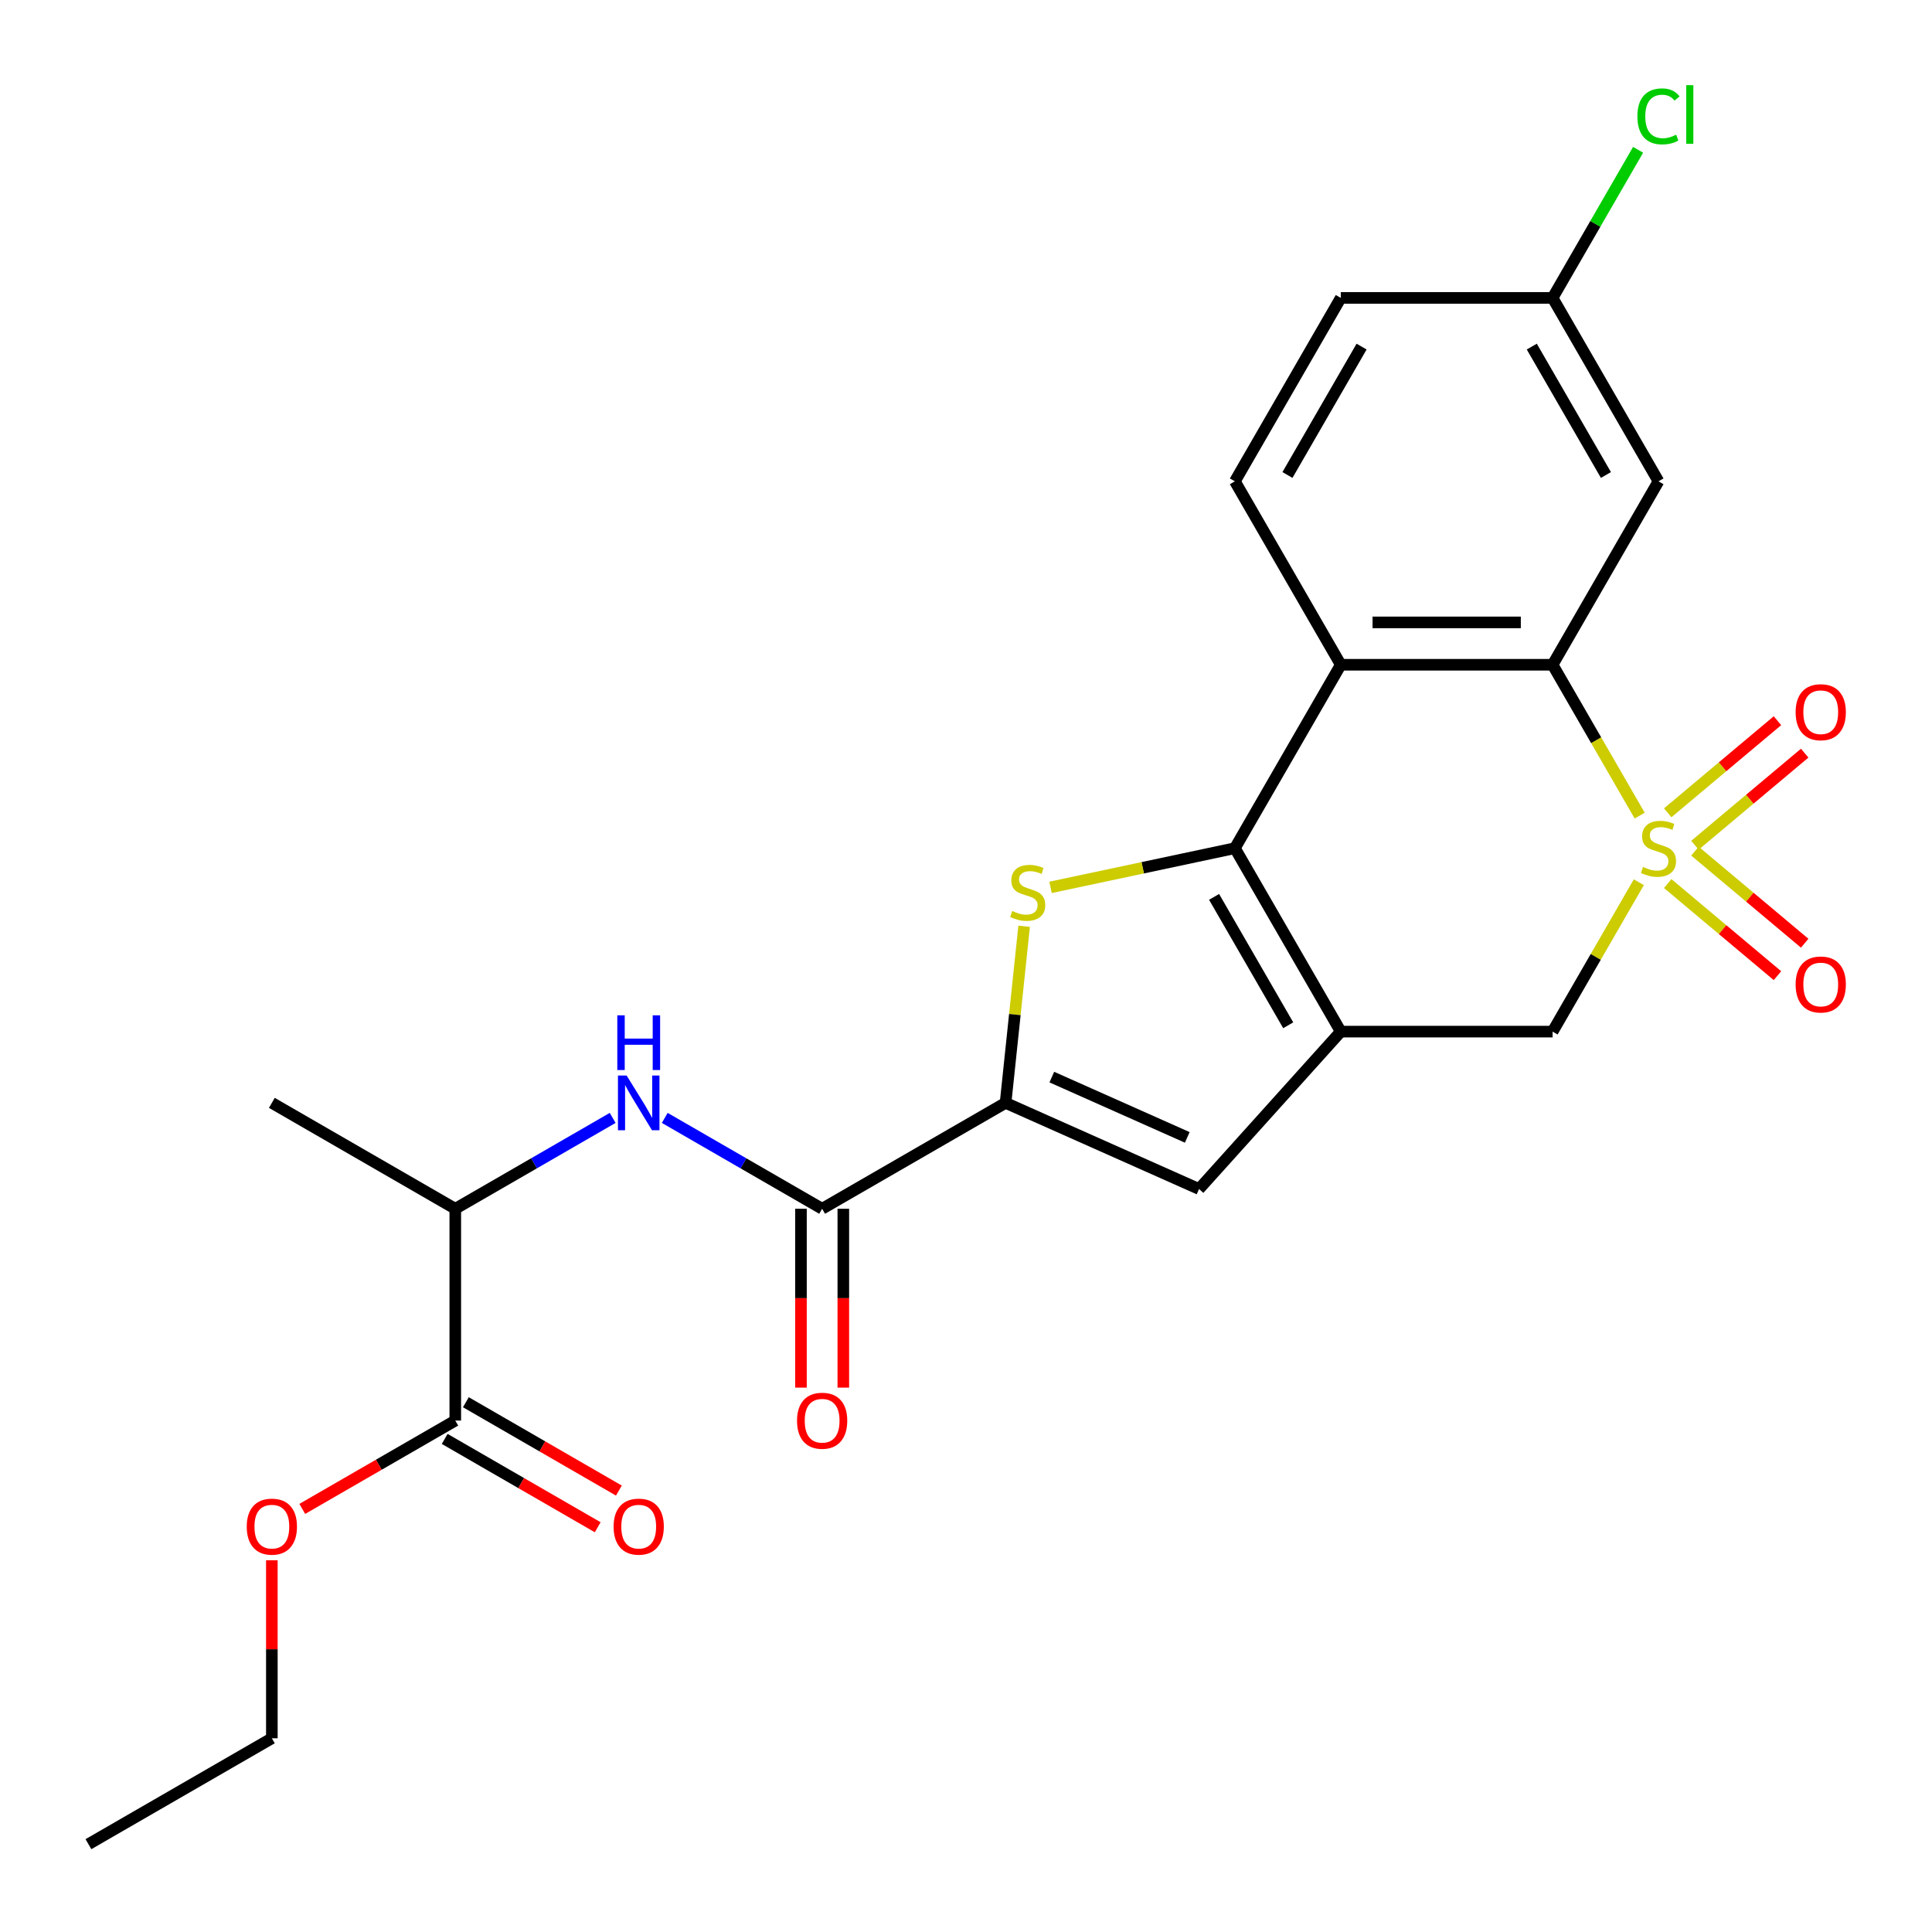 <?xml version='1.0' encoding='iso-8859-1'?>
<svg version='1.1' baseProfile='full'
              xmlns='http://www.w3.org/2000/svg'
                      xmlns:rdkit='http://www.rdkit.org/xml'
                      xmlns:xlink='http://www.w3.org/1999/xlink'
                  xml:space='preserve'
width='1000px' height='1000px' viewBox='0 0 1000 1000'>
<!-- END OF HEADER -->
<rect style='opacity:1.0;fill:#FFFFFF;stroke:none' width='1000' height='1000' x='0' y='0'> </rect>
<path class='bond-3' d='M 848.698,422.159 L 826.158,383.118' style='fill:none;fill-rule:evenodd;stroke:#CCCC00;stroke-width:6px;stroke-linecap:butt;stroke-linejoin:miter;stroke-opacity:1' />
<path class='bond-3' d='M 826.158,383.118 L 803.618,344.078' style='fill:none;fill-rule:evenodd;stroke:#000000;stroke-width:6px;stroke-linecap:butt;stroke-linejoin:miter;stroke-opacity:1' />
<path class='bond-7' d='M 848.259,456.64 L 825.939,495.301' style='fill:none;fill-rule:evenodd;stroke:#CCCC00;stroke-width:6px;stroke-linecap:butt;stroke-linejoin:miter;stroke-opacity:1' />
<path class='bond-7' d='M 825.939,495.301 L 803.618,533.962' style='fill:none;fill-rule:evenodd;stroke:#000000;stroke-width:6px;stroke-linecap:butt;stroke-linejoin:miter;stroke-opacity:1' />
<path class='bond-10' d='M 863.207,457.337 L 891.609,481.169' style='fill:none;fill-rule:evenodd;stroke:#CCCC00;stroke-width:6px;stroke-linecap:butt;stroke-linejoin:miter;stroke-opacity:1' />
<path class='bond-10' d='M 891.609,481.169 L 920.012,505.002' style='fill:none;fill-rule:evenodd;stroke:#FF0000;stroke-width:6px;stroke-linecap:butt;stroke-linejoin:miter;stroke-opacity:1' />
<path class='bond-10' d='M 877.3,440.54 L 905.703,464.373' style='fill:none;fill-rule:evenodd;stroke:#CCCC00;stroke-width:6px;stroke-linecap:butt;stroke-linejoin:miter;stroke-opacity:1' />
<path class='bond-10' d='M 905.703,464.373 L 934.106,488.206' style='fill:none;fill-rule:evenodd;stroke:#FF0000;stroke-width:6px;stroke-linecap:butt;stroke-linejoin:miter;stroke-opacity:1' />
<path class='bond-11' d='M 877.3,437.499 L 905.703,413.666' style='fill:none;fill-rule:evenodd;stroke:#CCCC00;stroke-width:6px;stroke-linecap:butt;stroke-linejoin:miter;stroke-opacity:1' />
<path class='bond-11' d='M 905.703,413.666 L 934.106,389.834' style='fill:none;fill-rule:evenodd;stroke:#FF0000;stroke-width:6px;stroke-linecap:butt;stroke-linejoin:miter;stroke-opacity:1' />
<path class='bond-11' d='M 863.207,420.703 L 891.609,396.87' style='fill:none;fill-rule:evenodd;stroke:#CCCC00;stroke-width:6px;stroke-linecap:butt;stroke-linejoin:miter;stroke-opacity:1' />
<path class='bond-11' d='M 891.609,396.87 L 920.012,373.037' style='fill:none;fill-rule:evenodd;stroke:#FF0000;stroke-width:6px;stroke-linecap:butt;stroke-linejoin:miter;stroke-opacity:1' />
<path class='bond-0' d='M 639.174,439.02 L 693.988,533.962' style='fill:none;fill-rule:evenodd;stroke:#000000;stroke-width:6px;stroke-linecap:butt;stroke-linejoin:miter;stroke-opacity:1' />
<path class='bond-0' d='M 628.407,464.224 L 666.778,530.683' style='fill:none;fill-rule:evenodd;stroke:#000000;stroke-width:6px;stroke-linecap:butt;stroke-linejoin:miter;stroke-opacity:1' />
<path class='bond-2' d='M 639.174,439.02 L 591.467,449.16' style='fill:none;fill-rule:evenodd;stroke:#000000;stroke-width:6px;stroke-linecap:butt;stroke-linejoin:miter;stroke-opacity:1' />
<path class='bond-2' d='M 591.467,449.16 L 543.76,459.3' style='fill:none;fill-rule:evenodd;stroke:#CCCC00;stroke-width:6px;stroke-linecap:butt;stroke-linejoin:miter;stroke-opacity:1' />
<path class='bond-25' d='M 639.174,439.02 L 693.988,344.078' style='fill:none;fill-rule:evenodd;stroke:#000000;stroke-width:6px;stroke-linecap:butt;stroke-linejoin:miter;stroke-opacity:1' />
<path class='bond-1' d='M 693.988,533.962 L 803.618,533.962' style='fill:none;fill-rule:evenodd;stroke:#000000;stroke-width:6px;stroke-linecap:butt;stroke-linejoin:miter;stroke-opacity:1' />
<path class='bond-6' d='M 693.988,533.962 L 620.632,615.432' style='fill:none;fill-rule:evenodd;stroke:#000000;stroke-width:6px;stroke-linecap:butt;stroke-linejoin:miter;stroke-opacity:1' />
<path class='bond-26' d='M 530.088,479.434 L 525.284,525.138' style='fill:none;fill-rule:evenodd;stroke:#CCCC00;stroke-width:6px;stroke-linecap:butt;stroke-linejoin:miter;stroke-opacity:1' />
<path class='bond-26' d='M 525.284,525.138 L 520.48,570.842' style='fill:none;fill-rule:evenodd;stroke:#000000;stroke-width:6px;stroke-linecap:butt;stroke-linejoin:miter;stroke-opacity:1' />
<path class='bond-4' d='M 803.618,344.078 L 693.988,344.078' style='fill:none;fill-rule:evenodd;stroke:#000000;stroke-width:6px;stroke-linecap:butt;stroke-linejoin:miter;stroke-opacity:1' />
<path class='bond-4' d='M 787.174,322.152 L 710.433,322.152' style='fill:none;fill-rule:evenodd;stroke:#000000;stroke-width:6px;stroke-linecap:butt;stroke-linejoin:miter;stroke-opacity:1' />
<path class='bond-13' d='M 803.618,344.078 L 858.433,249.136' style='fill:none;fill-rule:evenodd;stroke:#000000;stroke-width:6px;stroke-linecap:butt;stroke-linejoin:miter;stroke-opacity:1' />
<path class='bond-14' d='M 693.988,344.078 L 639.174,249.136' style='fill:none;fill-rule:evenodd;stroke:#000000;stroke-width:6px;stroke-linecap:butt;stroke-linejoin:miter;stroke-opacity:1' />
<path class='bond-5' d='M 520.48,570.842 L 620.632,615.432' style='fill:none;fill-rule:evenodd;stroke:#000000;stroke-width:6px;stroke-linecap:butt;stroke-linejoin:miter;stroke-opacity:1' />
<path class='bond-5' d='M 544.421,557.5 L 614.527,588.713' style='fill:none;fill-rule:evenodd;stroke:#000000;stroke-width:6px;stroke-linecap:butt;stroke-linejoin:miter;stroke-opacity:1' />
<path class='bond-8' d='M 520.48,570.842 L 425.538,625.657' style='fill:none;fill-rule:evenodd;stroke:#000000;stroke-width:6px;stroke-linecap:butt;stroke-linejoin:miter;stroke-opacity:1' />
<path class='bond-9' d='M 425.538,625.657 L 384.808,602.141' style='fill:none;fill-rule:evenodd;stroke:#000000;stroke-width:6px;stroke-linecap:butt;stroke-linejoin:miter;stroke-opacity:1' />
<path class='bond-9' d='M 384.808,602.141 L 344.077,578.625' style='fill:none;fill-rule:evenodd;stroke:#0000FF;stroke-width:6px;stroke-linecap:butt;stroke-linejoin:miter;stroke-opacity:1' />
<path class='bond-16' d='M 414.575,625.657 L 414.575,671.941' style='fill:none;fill-rule:evenodd;stroke:#000000;stroke-width:6px;stroke-linecap:butt;stroke-linejoin:miter;stroke-opacity:1' />
<path class='bond-16' d='M 414.575,671.941 L 414.575,718.226' style='fill:none;fill-rule:evenodd;stroke:#FF0000;stroke-width:6px;stroke-linecap:butt;stroke-linejoin:miter;stroke-opacity:1' />
<path class='bond-16' d='M 436.501,625.657 L 436.501,671.941' style='fill:none;fill-rule:evenodd;stroke:#000000;stroke-width:6px;stroke-linecap:butt;stroke-linejoin:miter;stroke-opacity:1' />
<path class='bond-16' d='M 436.501,671.941 L 436.501,718.226' style='fill:none;fill-rule:evenodd;stroke:#FF0000;stroke-width:6px;stroke-linecap:butt;stroke-linejoin:miter;stroke-opacity:1' />
<path class='bond-15' d='M 317.116,578.625 L 276.385,602.141' style='fill:none;fill-rule:evenodd;stroke:#0000FF;stroke-width:6px;stroke-linecap:butt;stroke-linejoin:miter;stroke-opacity:1' />
<path class='bond-15' d='M 276.385,602.141 L 235.654,625.657' style='fill:none;fill-rule:evenodd;stroke:#000000;stroke-width:6px;stroke-linecap:butt;stroke-linejoin:miter;stroke-opacity:1' />
<path class='bond-12' d='M 235.654,735.286 L 235.654,625.657' style='fill:none;fill-rule:evenodd;stroke:#000000;stroke-width:6px;stroke-linecap:butt;stroke-linejoin:miter;stroke-opacity:1' />
<path class='bond-17' d='M 230.173,744.781 L 269.773,767.644' style='fill:none;fill-rule:evenodd;stroke:#000000;stroke-width:6px;stroke-linecap:butt;stroke-linejoin:miter;stroke-opacity:1' />
<path class='bond-17' d='M 269.773,767.644 L 309.374,790.507' style='fill:none;fill-rule:evenodd;stroke:#FF0000;stroke-width:6px;stroke-linecap:butt;stroke-linejoin:miter;stroke-opacity:1' />
<path class='bond-17' d='M 241.136,725.792 L 280.736,748.656' style='fill:none;fill-rule:evenodd;stroke:#000000;stroke-width:6px;stroke-linecap:butt;stroke-linejoin:miter;stroke-opacity:1' />
<path class='bond-17' d='M 280.736,748.656 L 320.337,771.519' style='fill:none;fill-rule:evenodd;stroke:#FF0000;stroke-width:6px;stroke-linecap:butt;stroke-linejoin:miter;stroke-opacity:1' />
<path class='bond-20' d='M 235.654,735.286 L 196.054,758.15' style='fill:none;fill-rule:evenodd;stroke:#000000;stroke-width:6px;stroke-linecap:butt;stroke-linejoin:miter;stroke-opacity:1' />
<path class='bond-20' d='M 196.054,758.15 L 156.453,781.013' style='fill:none;fill-rule:evenodd;stroke:#FF0000;stroke-width:6px;stroke-linecap:butt;stroke-linejoin:miter;stroke-opacity:1' />
<path class='bond-18' d='M 858.433,249.136 L 803.618,154.194' style='fill:none;fill-rule:evenodd;stroke:#000000;stroke-width:6px;stroke-linecap:butt;stroke-linejoin:miter;stroke-opacity:1' />
<path class='bond-18' d='M 831.222,245.857 L 792.852,179.398' style='fill:none;fill-rule:evenodd;stroke:#000000;stroke-width:6px;stroke-linecap:butt;stroke-linejoin:miter;stroke-opacity:1' />
<path class='bond-27' d='M 639.174,249.136 L 693.988,154.194' style='fill:none;fill-rule:evenodd;stroke:#000000;stroke-width:6px;stroke-linecap:butt;stroke-linejoin:miter;stroke-opacity:1' />
<path class='bond-27' d='M 666.384,245.857 L 704.755,179.398' style='fill:none;fill-rule:evenodd;stroke:#000000;stroke-width:6px;stroke-linecap:butt;stroke-linejoin:miter;stroke-opacity:1' />
<path class='bond-22' d='M 235.654,625.657 L 140.712,570.842' style='fill:none;fill-rule:evenodd;stroke:#000000;stroke-width:6px;stroke-linecap:butt;stroke-linejoin:miter;stroke-opacity:1' />
<path class='bond-19' d='M 803.618,154.194 L 693.988,154.194' style='fill:none;fill-rule:evenodd;stroke:#000000;stroke-width:6px;stroke-linecap:butt;stroke-linejoin:miter;stroke-opacity:1' />
<path class='bond-21' d='M 803.618,154.194 L 825.748,115.863' style='fill:none;fill-rule:evenodd;stroke:#000000;stroke-width:6px;stroke-linecap:butt;stroke-linejoin:miter;stroke-opacity:1' />
<path class='bond-21' d='M 825.748,115.863 L 847.878,77.532' style='fill:none;fill-rule:evenodd;stroke:#00CC00;stroke-width:6px;stroke-linecap:butt;stroke-linejoin:miter;stroke-opacity:1' />
<path class='bond-23' d='M 140.712,807.602 L 140.712,853.666' style='fill:none;fill-rule:evenodd;stroke:#FF0000;stroke-width:6px;stroke-linecap:butt;stroke-linejoin:miter;stroke-opacity:1' />
<path class='bond-23' d='M 140.712,853.666 L 140.712,899.731' style='fill:none;fill-rule:evenodd;stroke:#000000;stroke-width:6px;stroke-linecap:butt;stroke-linejoin:miter;stroke-opacity:1' />
<path class='bond-24' d='M 140.712,899.731 L 45.77,954.545' style='fill:none;fill-rule:evenodd;stroke:#000000;stroke-width:6px;stroke-linecap:butt;stroke-linejoin:miter;stroke-opacity:1' />
<path  class='atom-0' d='M 850.433 448.74
Q 850.753 448.86, 852.073 449.42
Q 853.393 449.98, 854.833 450.34
Q 856.313 450.66, 857.753 450.66
Q 860.433 450.66, 861.993 449.38
Q 863.553 448.06, 863.553 445.78
Q 863.553 444.22, 862.753 443.26
Q 861.993 442.3, 860.793 441.78
Q 859.593 441.26, 857.593 440.66
Q 855.073 439.9, 853.553 439.18
Q 852.073 438.46, 850.993 436.94
Q 849.953 435.42, 849.953 432.86
Q 849.953 429.3, 852.353 427.1
Q 854.793 424.9, 859.593 424.9
Q 862.873 424.9, 866.593 426.46
L 865.673 429.54
Q 862.273 428.14, 859.713 428.14
Q 856.953 428.14, 855.433 429.3
Q 853.913 430.42, 853.953 432.38
Q 853.953 433.9, 854.713 434.82
Q 855.513 435.74, 856.633 436.26
Q 857.793 436.78, 859.713 437.38
Q 862.273 438.18, 863.793 438.98
Q 865.313 439.78, 866.393 441.42
Q 867.513 443.02, 867.513 445.78
Q 867.513 449.7, 864.873 451.82
Q 862.273 453.9, 857.913 453.9
Q 855.393 453.9, 853.473 453.34
Q 851.593 452.82, 849.353 451.9
L 850.433 448.74
' fill='#CCCC00'/>
<path  class='atom-3' d='M 523.94 471.533
Q 524.26 471.653, 525.58 472.213
Q 526.9 472.773, 528.34 473.133
Q 529.82 473.453, 531.26 473.453
Q 533.94 473.453, 535.5 472.173
Q 537.06 470.853, 537.06 468.573
Q 537.06 467.013, 536.26 466.053
Q 535.5 465.093, 534.3 464.573
Q 533.1 464.053, 531.1 463.453
Q 528.58 462.693, 527.06 461.973
Q 525.58 461.253, 524.5 459.733
Q 523.46 458.213, 523.46 455.653
Q 523.46 452.093, 525.86 449.893
Q 528.3 447.693, 533.1 447.693
Q 536.38 447.693, 540.1 449.253
L 539.18 452.333
Q 535.78 450.933, 533.22 450.933
Q 530.46 450.933, 528.94 452.093
Q 527.42 453.213, 527.46 455.173
Q 527.46 456.693, 528.22 457.613
Q 529.02 458.533, 530.14 459.053
Q 531.3 459.573, 533.22 460.173
Q 535.78 460.973, 537.3 461.773
Q 538.82 462.573, 539.9 464.213
Q 541.02 465.813, 541.02 468.573
Q 541.02 472.493, 538.38 474.613
Q 535.78 476.693, 531.42 476.693
Q 528.9 476.693, 526.98 476.133
Q 525.1 475.613, 522.86 474.693
L 523.94 471.533
' fill='#CCCC00'/>
<path  class='atom-10' d='M 324.336 556.682
L 333.616 571.682
Q 334.536 573.162, 336.016 575.842
Q 337.496 578.522, 337.576 578.682
L 337.576 556.682
L 341.336 556.682
L 341.336 585.002
L 337.456 585.002
L 327.496 568.602
Q 326.336 566.682, 325.096 564.482
Q 323.896 562.282, 323.536 561.602
L 323.536 585.002
L 319.856 585.002
L 319.856 556.682
L 324.336 556.682
' fill='#0000FF'/>
<path  class='atom-10' d='M 319.516 525.53
L 323.356 525.53
L 323.356 537.57
L 337.836 537.57
L 337.836 525.53
L 341.676 525.53
L 341.676 553.85
L 337.836 553.85
L 337.836 540.77
L 323.356 540.77
L 323.356 553.85
L 319.516 553.85
L 319.516 525.53
' fill='#0000FF'/>
<path  class='atom-11' d='M 929.414 509.568
Q 929.414 502.768, 932.774 498.968
Q 936.134 495.168, 942.414 495.168
Q 948.694 495.168, 952.054 498.968
Q 955.414 502.768, 955.414 509.568
Q 955.414 516.448, 952.014 520.368
Q 948.614 524.248, 942.414 524.248
Q 936.174 524.248, 932.774 520.368
Q 929.414 516.488, 929.414 509.568
M 942.414 521.048
Q 946.734 521.048, 949.054 518.168
Q 951.414 515.248, 951.414 509.568
Q 951.414 504.008, 949.054 501.208
Q 946.734 498.368, 942.414 498.368
Q 938.094 498.368, 935.734 501.168
Q 933.414 503.968, 933.414 509.568
Q 933.414 515.288, 935.734 518.168
Q 938.094 521.048, 942.414 521.048
' fill='#FF0000'/>
<path  class='atom-12' d='M 929.414 368.631
Q 929.414 361.831, 932.774 358.031
Q 936.134 354.231, 942.414 354.231
Q 948.694 354.231, 952.054 358.031
Q 955.414 361.831, 955.414 368.631
Q 955.414 375.511, 952.014 379.431
Q 948.614 383.311, 942.414 383.311
Q 936.174 383.311, 932.774 379.431
Q 929.414 375.551, 929.414 368.631
M 942.414 380.111
Q 946.734 380.111, 949.054 377.231
Q 951.414 374.311, 951.414 368.631
Q 951.414 363.071, 949.054 360.271
Q 946.734 357.431, 942.414 357.431
Q 938.094 357.431, 935.734 360.231
Q 933.414 363.031, 933.414 368.631
Q 933.414 374.351, 935.734 377.231
Q 938.094 380.111, 942.414 380.111
' fill='#FF0000'/>
<path  class='atom-17' d='M 412.538 735.366
Q 412.538 728.566, 415.898 724.766
Q 419.258 720.966, 425.538 720.966
Q 431.818 720.966, 435.178 724.766
Q 438.538 728.566, 438.538 735.366
Q 438.538 742.246, 435.138 746.166
Q 431.738 750.046, 425.538 750.046
Q 419.298 750.046, 415.898 746.166
Q 412.538 742.286, 412.538 735.366
M 425.538 746.846
Q 429.858 746.846, 432.178 743.966
Q 434.538 741.046, 434.538 735.366
Q 434.538 729.806, 432.178 727.006
Q 429.858 724.166, 425.538 724.166
Q 421.218 724.166, 418.858 726.966
Q 416.538 729.766, 416.538 735.366
Q 416.538 741.086, 418.858 743.966
Q 421.218 746.846, 425.538 746.846
' fill='#FF0000'/>
<path  class='atom-18' d='M 317.596 790.181
Q 317.596 783.381, 320.956 779.581
Q 324.316 775.781, 330.596 775.781
Q 336.876 775.781, 340.236 779.581
Q 343.596 783.381, 343.596 790.181
Q 343.596 797.061, 340.196 800.981
Q 336.796 804.861, 330.596 804.861
Q 324.356 804.861, 320.956 800.981
Q 317.596 797.101, 317.596 790.181
M 330.596 801.661
Q 334.916 801.661, 337.236 798.781
Q 339.596 795.861, 339.596 790.181
Q 339.596 784.621, 337.236 781.821
Q 334.916 778.981, 330.596 778.981
Q 326.276 778.981, 323.916 781.781
Q 321.596 784.581, 321.596 790.181
Q 321.596 795.901, 323.916 798.781
Q 326.276 801.661, 330.596 801.661
' fill='#FF0000'/>
<path  class='atom-21' d='M 127.712 790.181
Q 127.712 783.381, 131.072 779.581
Q 134.432 775.781, 140.712 775.781
Q 146.992 775.781, 150.352 779.581
Q 153.712 783.381, 153.712 790.181
Q 153.712 797.061, 150.312 800.981
Q 146.912 804.861, 140.712 804.861
Q 134.472 804.861, 131.072 800.981
Q 127.712 797.101, 127.712 790.181
M 140.712 801.661
Q 145.032 801.661, 147.352 798.781
Q 149.712 795.861, 149.712 790.181
Q 149.712 784.621, 147.352 781.821
Q 145.032 778.981, 140.712 778.981
Q 136.392 778.981, 134.032 781.781
Q 131.712 784.581, 131.712 790.181
Q 131.712 795.901, 134.032 798.781
Q 136.392 801.661, 140.712 801.661
' fill='#FF0000'/>
<path  class='atom-22' d='M 847.513 60.232
Q 847.513 53.192, 850.793 49.512
Q 854.113 45.792, 860.393 45.792
Q 866.233 45.792, 869.353 49.912
L 866.713 52.072
Q 864.433 49.072, 860.393 49.072
Q 856.113 49.072, 853.833 51.952
Q 851.593 54.792, 851.593 60.232
Q 851.593 65.832, 853.913 68.712
Q 856.273 71.592, 860.833 71.592
Q 863.953 71.592, 867.593 69.712
L 868.713 72.712
Q 867.233 73.672, 864.993 74.232
Q 862.753 74.792, 860.273 74.792
Q 854.113 74.792, 850.793 71.032
Q 847.513 67.272, 847.513 60.232
' fill='#00CC00'/>
<path  class='atom-22' d='M 872.793 44.072
L 876.473 44.072
L 876.473 74.432
L 872.793 74.432
L 872.793 44.072
' fill='#00CC00'/>
</svg>
